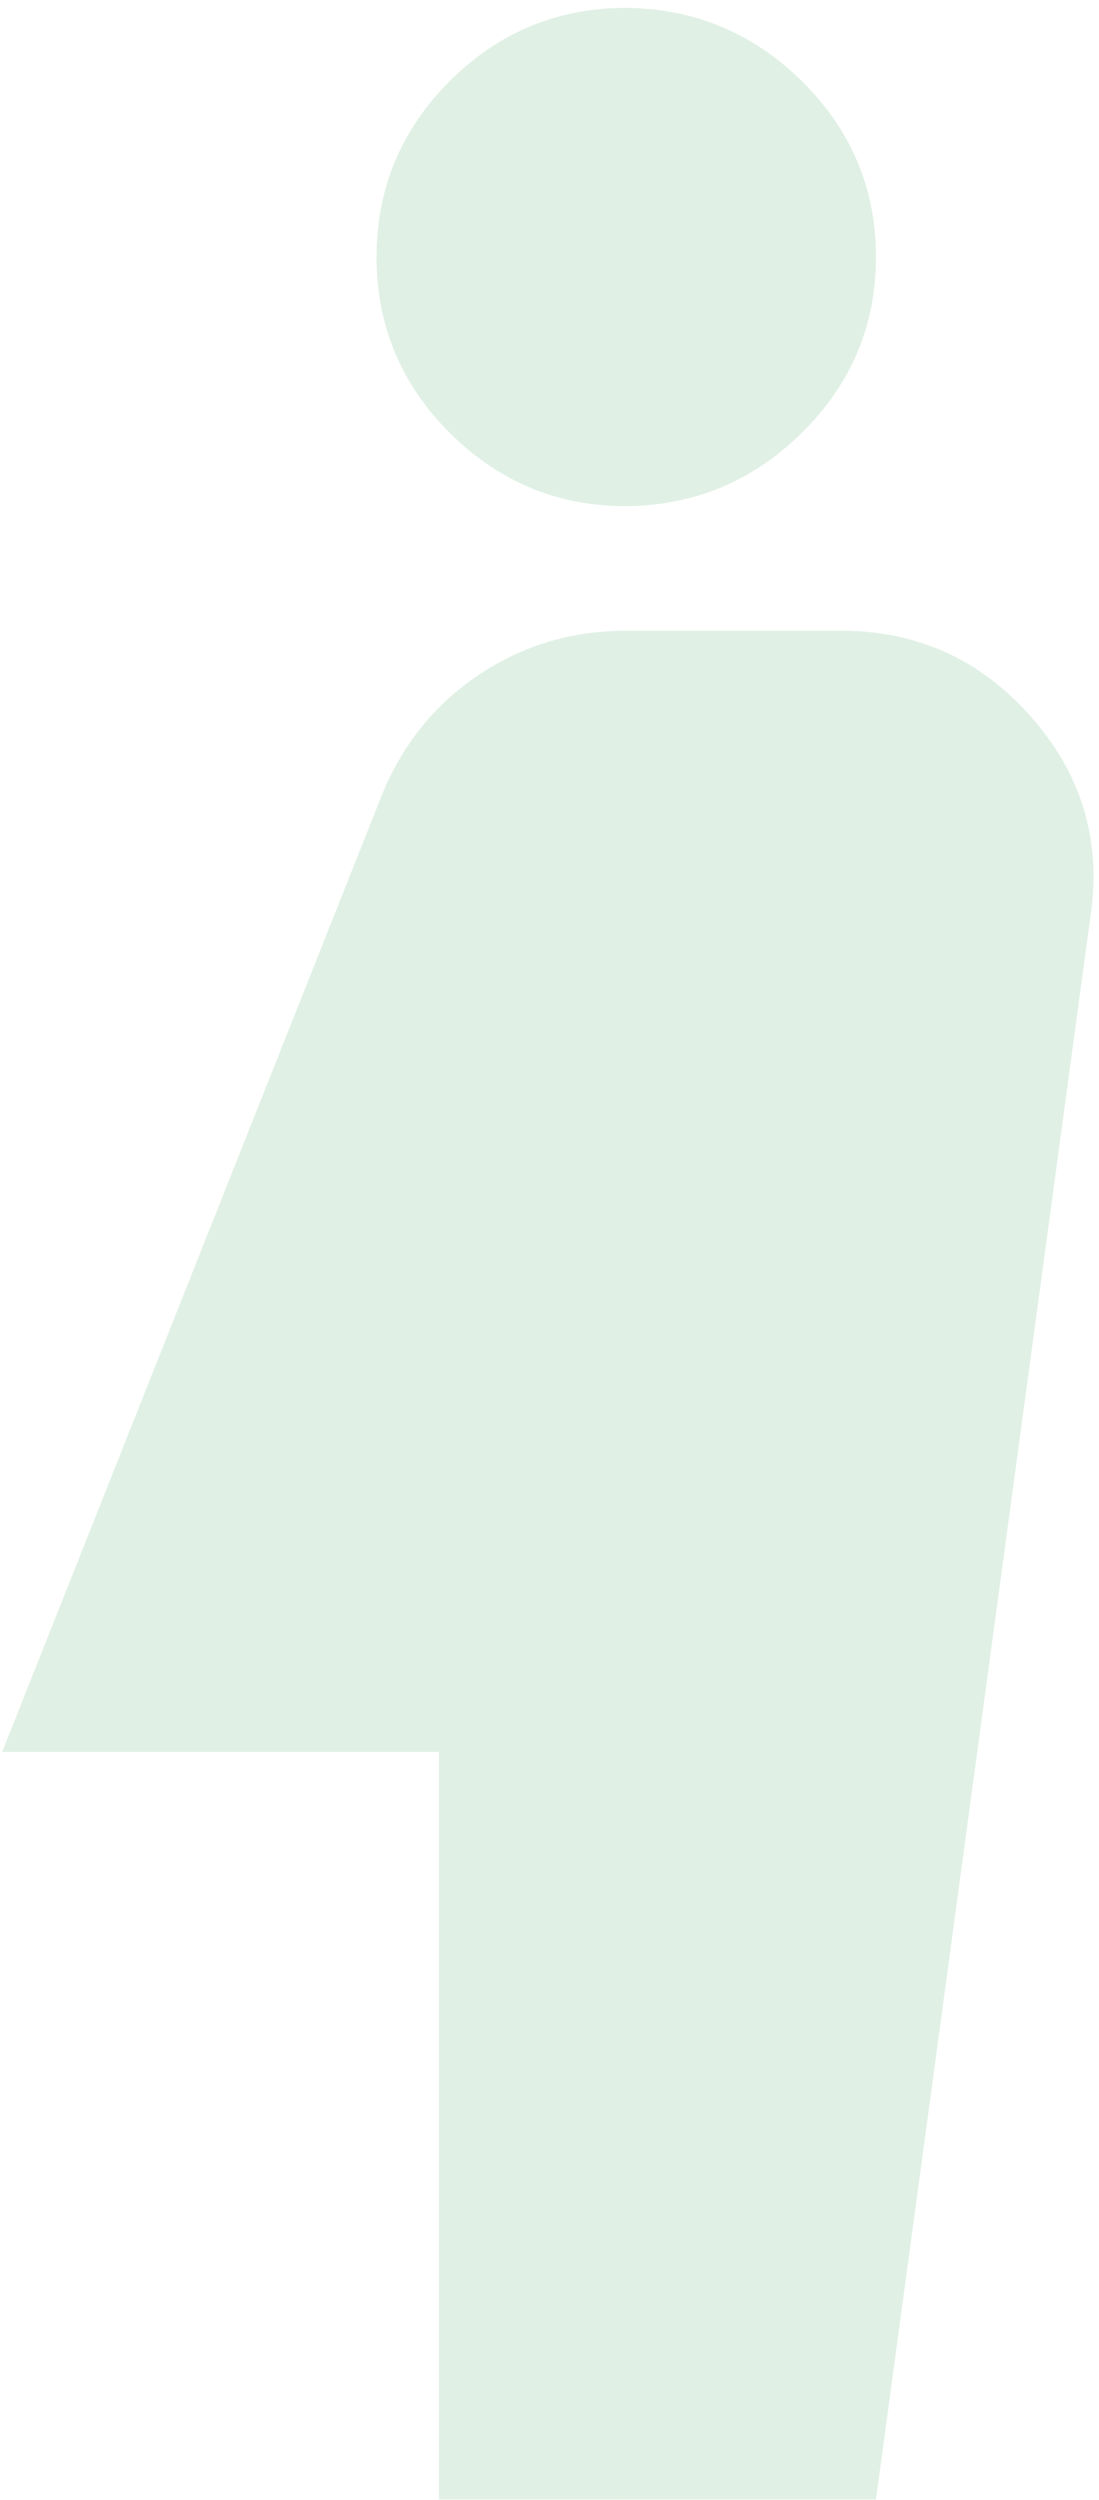 <svg width="106" height="241" viewBox="0 0 106 241" fill="none" xmlns="http://www.w3.org/2000/svg">
<path opacity="0.3" fill-rule="evenodd" clip-rule="evenodd" d="M60.117 0.759H60.116V48.796H60.117C66.819 48.796 72.554 46.442 77.323 41.735C82.1 37.035 84.488 31.383 84.488 24.777C84.488 18.172 82.1 12.516 77.323 7.808C72.554 3.109 66.819 0.759 60.117 0.759ZM81.137 60.805H60.116V240.944H84.488L105.204 88.126C106.219 80.921 104.29 74.568 99.416 69.068C94.541 63.559 88.449 60.805 81.137 60.805ZM42.34 240.944H60.114V60.807C55.01 60.856 50.389 62.257 46.252 65.009C42.039 67.811 38.929 71.614 36.923 76.417L0.21 168.889H42.34V240.944ZM43.387 41.735C48.039 46.375 53.614 48.729 60.114 48.795V0.76C53.614 0.826 48.039 3.176 43.387 7.808C38.677 12.516 36.321 18.172 36.321 24.777C36.321 31.383 38.677 37.035 43.387 41.735Z" fill="#96CBA8"/>
</svg>
